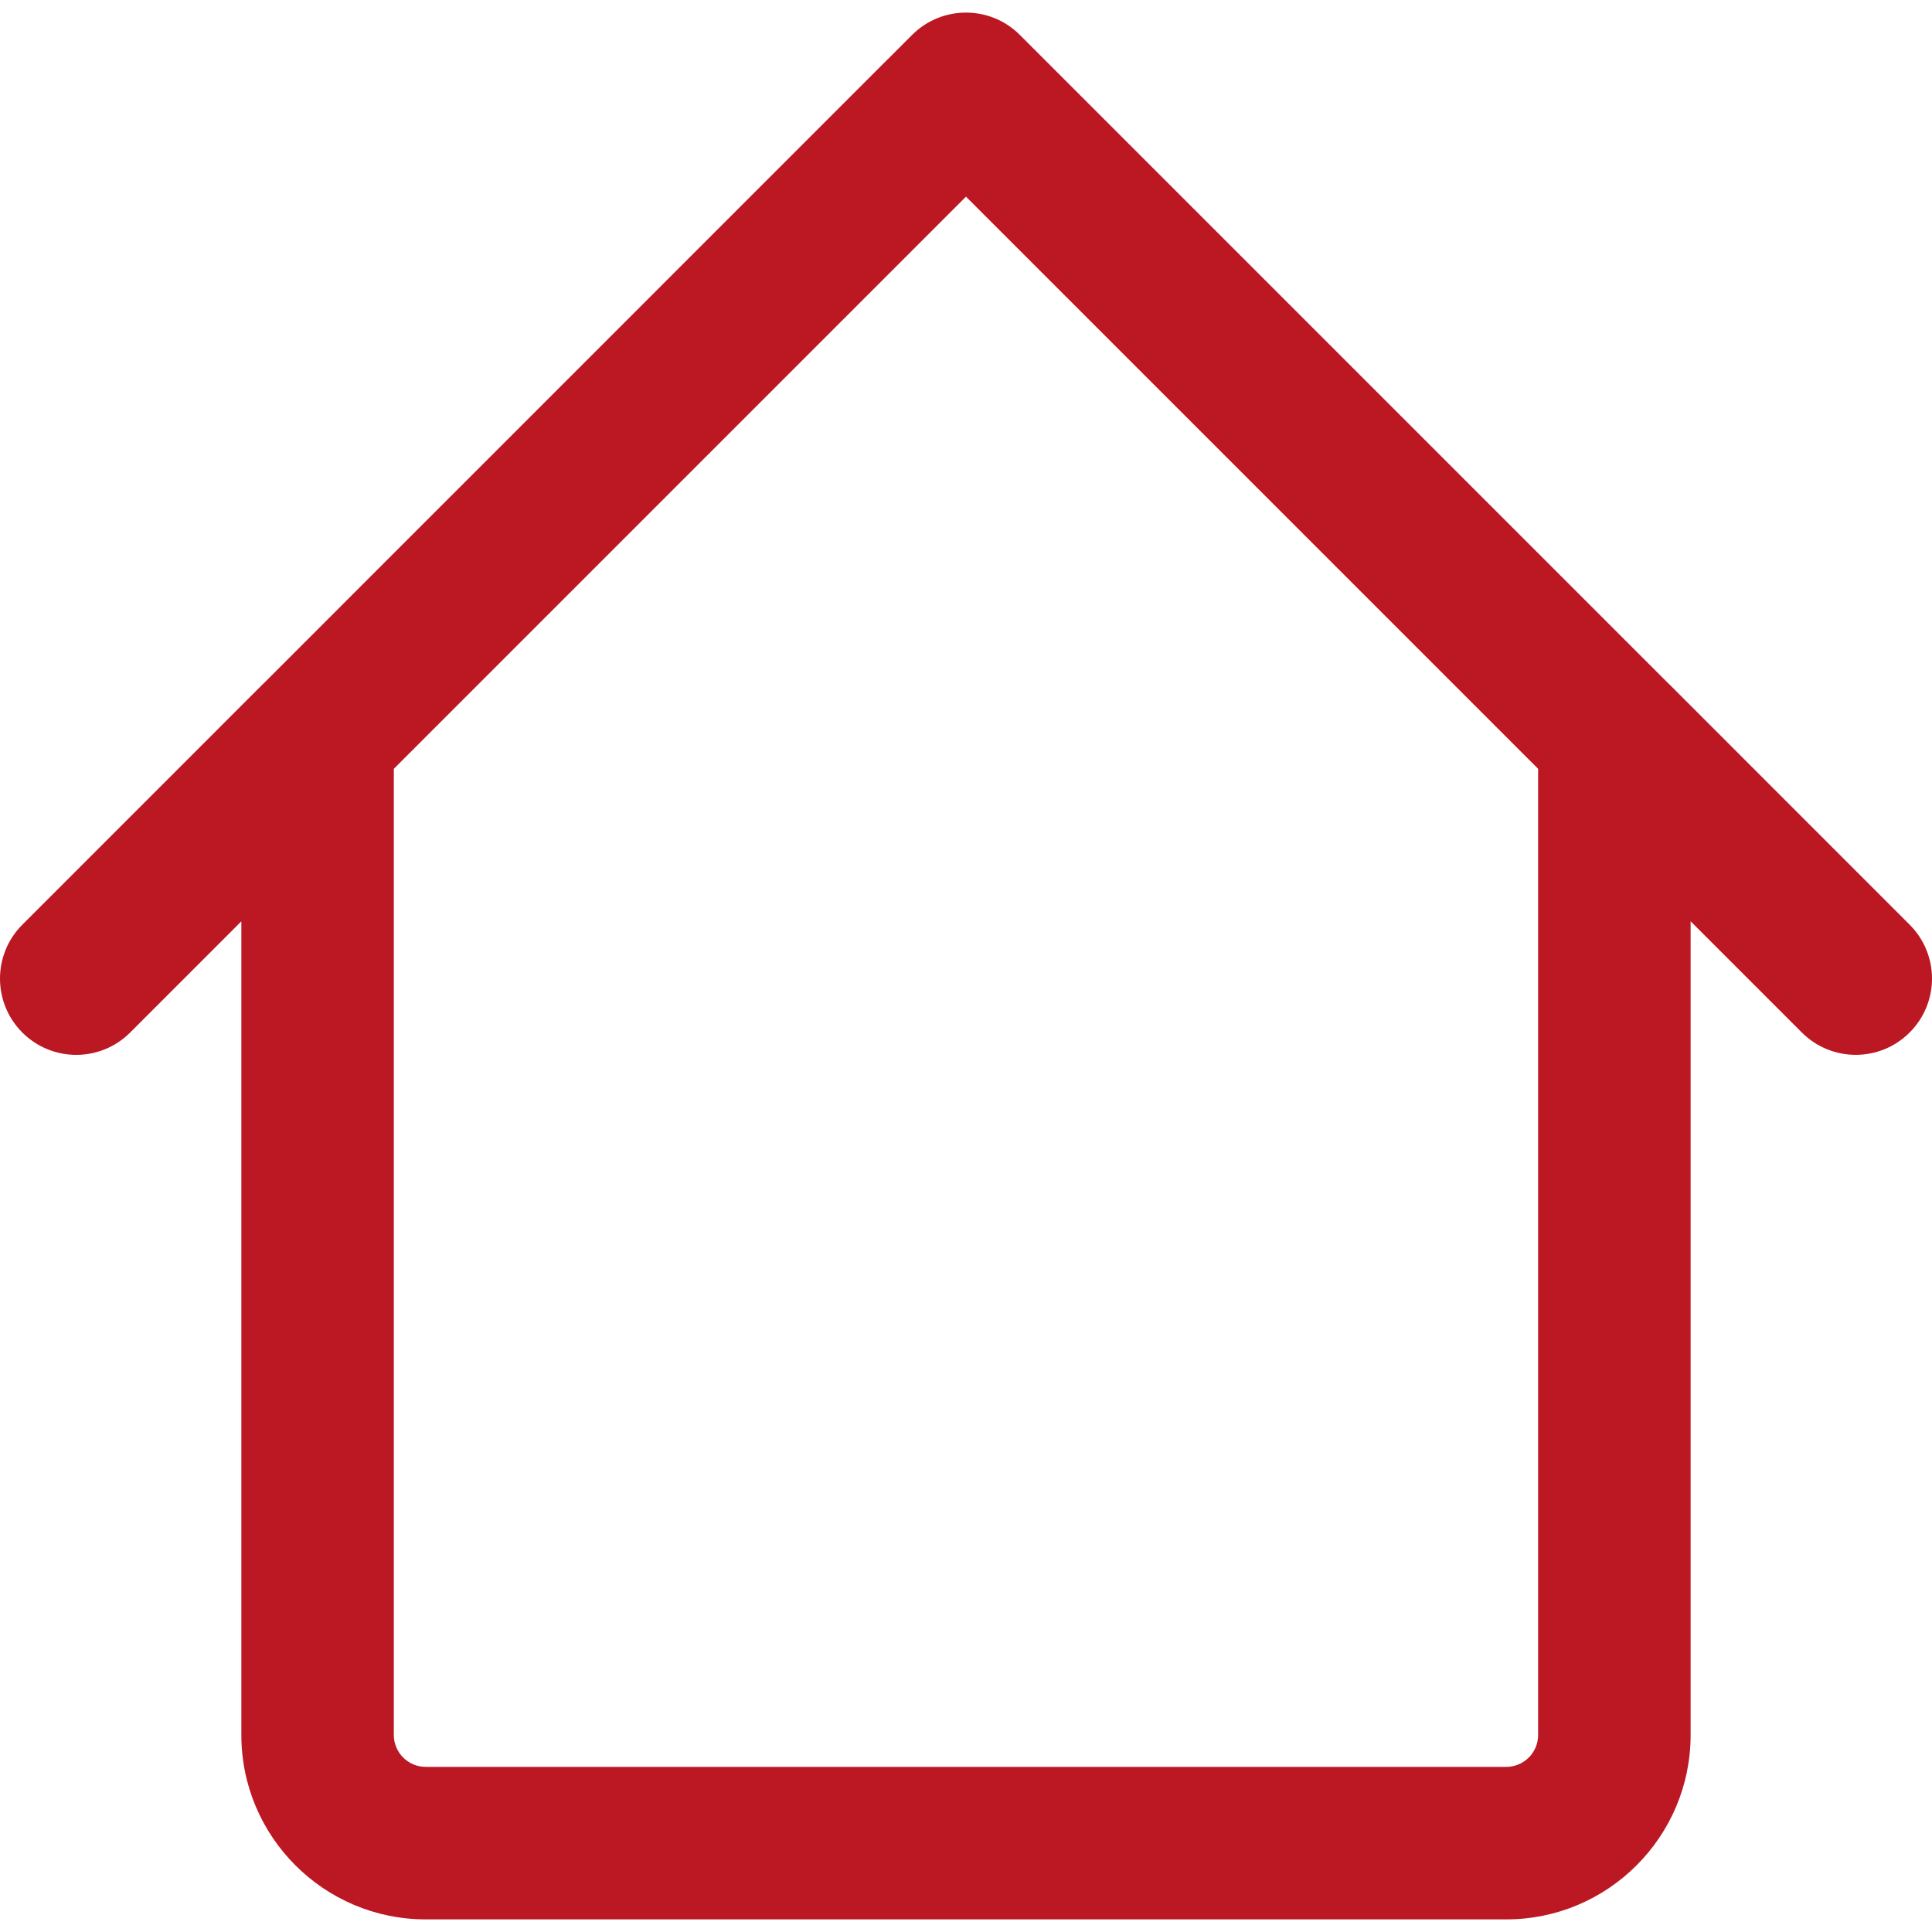 <svg width="800" height="800" viewBox="0 0 800 800" fill="none" xmlns="http://www.w3.org/2000/svg">
<path d="M790.747 382.891L690.838 282.961C690.806 282.961 690.806 282.929 690.774 282.929L432.767 24.922L432.735 24.89L422.31 14.466C409.997 2.131 389.992 2.131 377.668 14.466L367.244 24.89L367.212 24.901L109.215 282.94C109.183 282.94 109.183 282.972 109.152 282.972L9.243 382.902C-3.081 395.236 -3.081 415.22 9.243 427.544C15.394 433.706 23.487 436.797 31.569 436.797C39.651 436.797 47.744 433.716 53.895 427.544L99.941 381.498V718.45C99.941 760.539 134.179 794.777 176.247 794.777H623.743C665.81 794.777 700.049 760.539 700.049 718.45V381.488L746.094 427.533C752.245 433.695 760.338 436.787 768.42 436.787C776.503 436.787 784.585 433.706 790.736 427.533C803.081 415.209 803.081 395.226 790.747 382.891ZM623.743 731.618H176.247C168.998 731.618 163.079 725.699 163.079 718.429V318.35L399.995 81.434L636.9 318.35V718.439C636.911 725.699 630.991 731.618 623.743 731.618Z" fill="#BC1823"/>
</svg>

